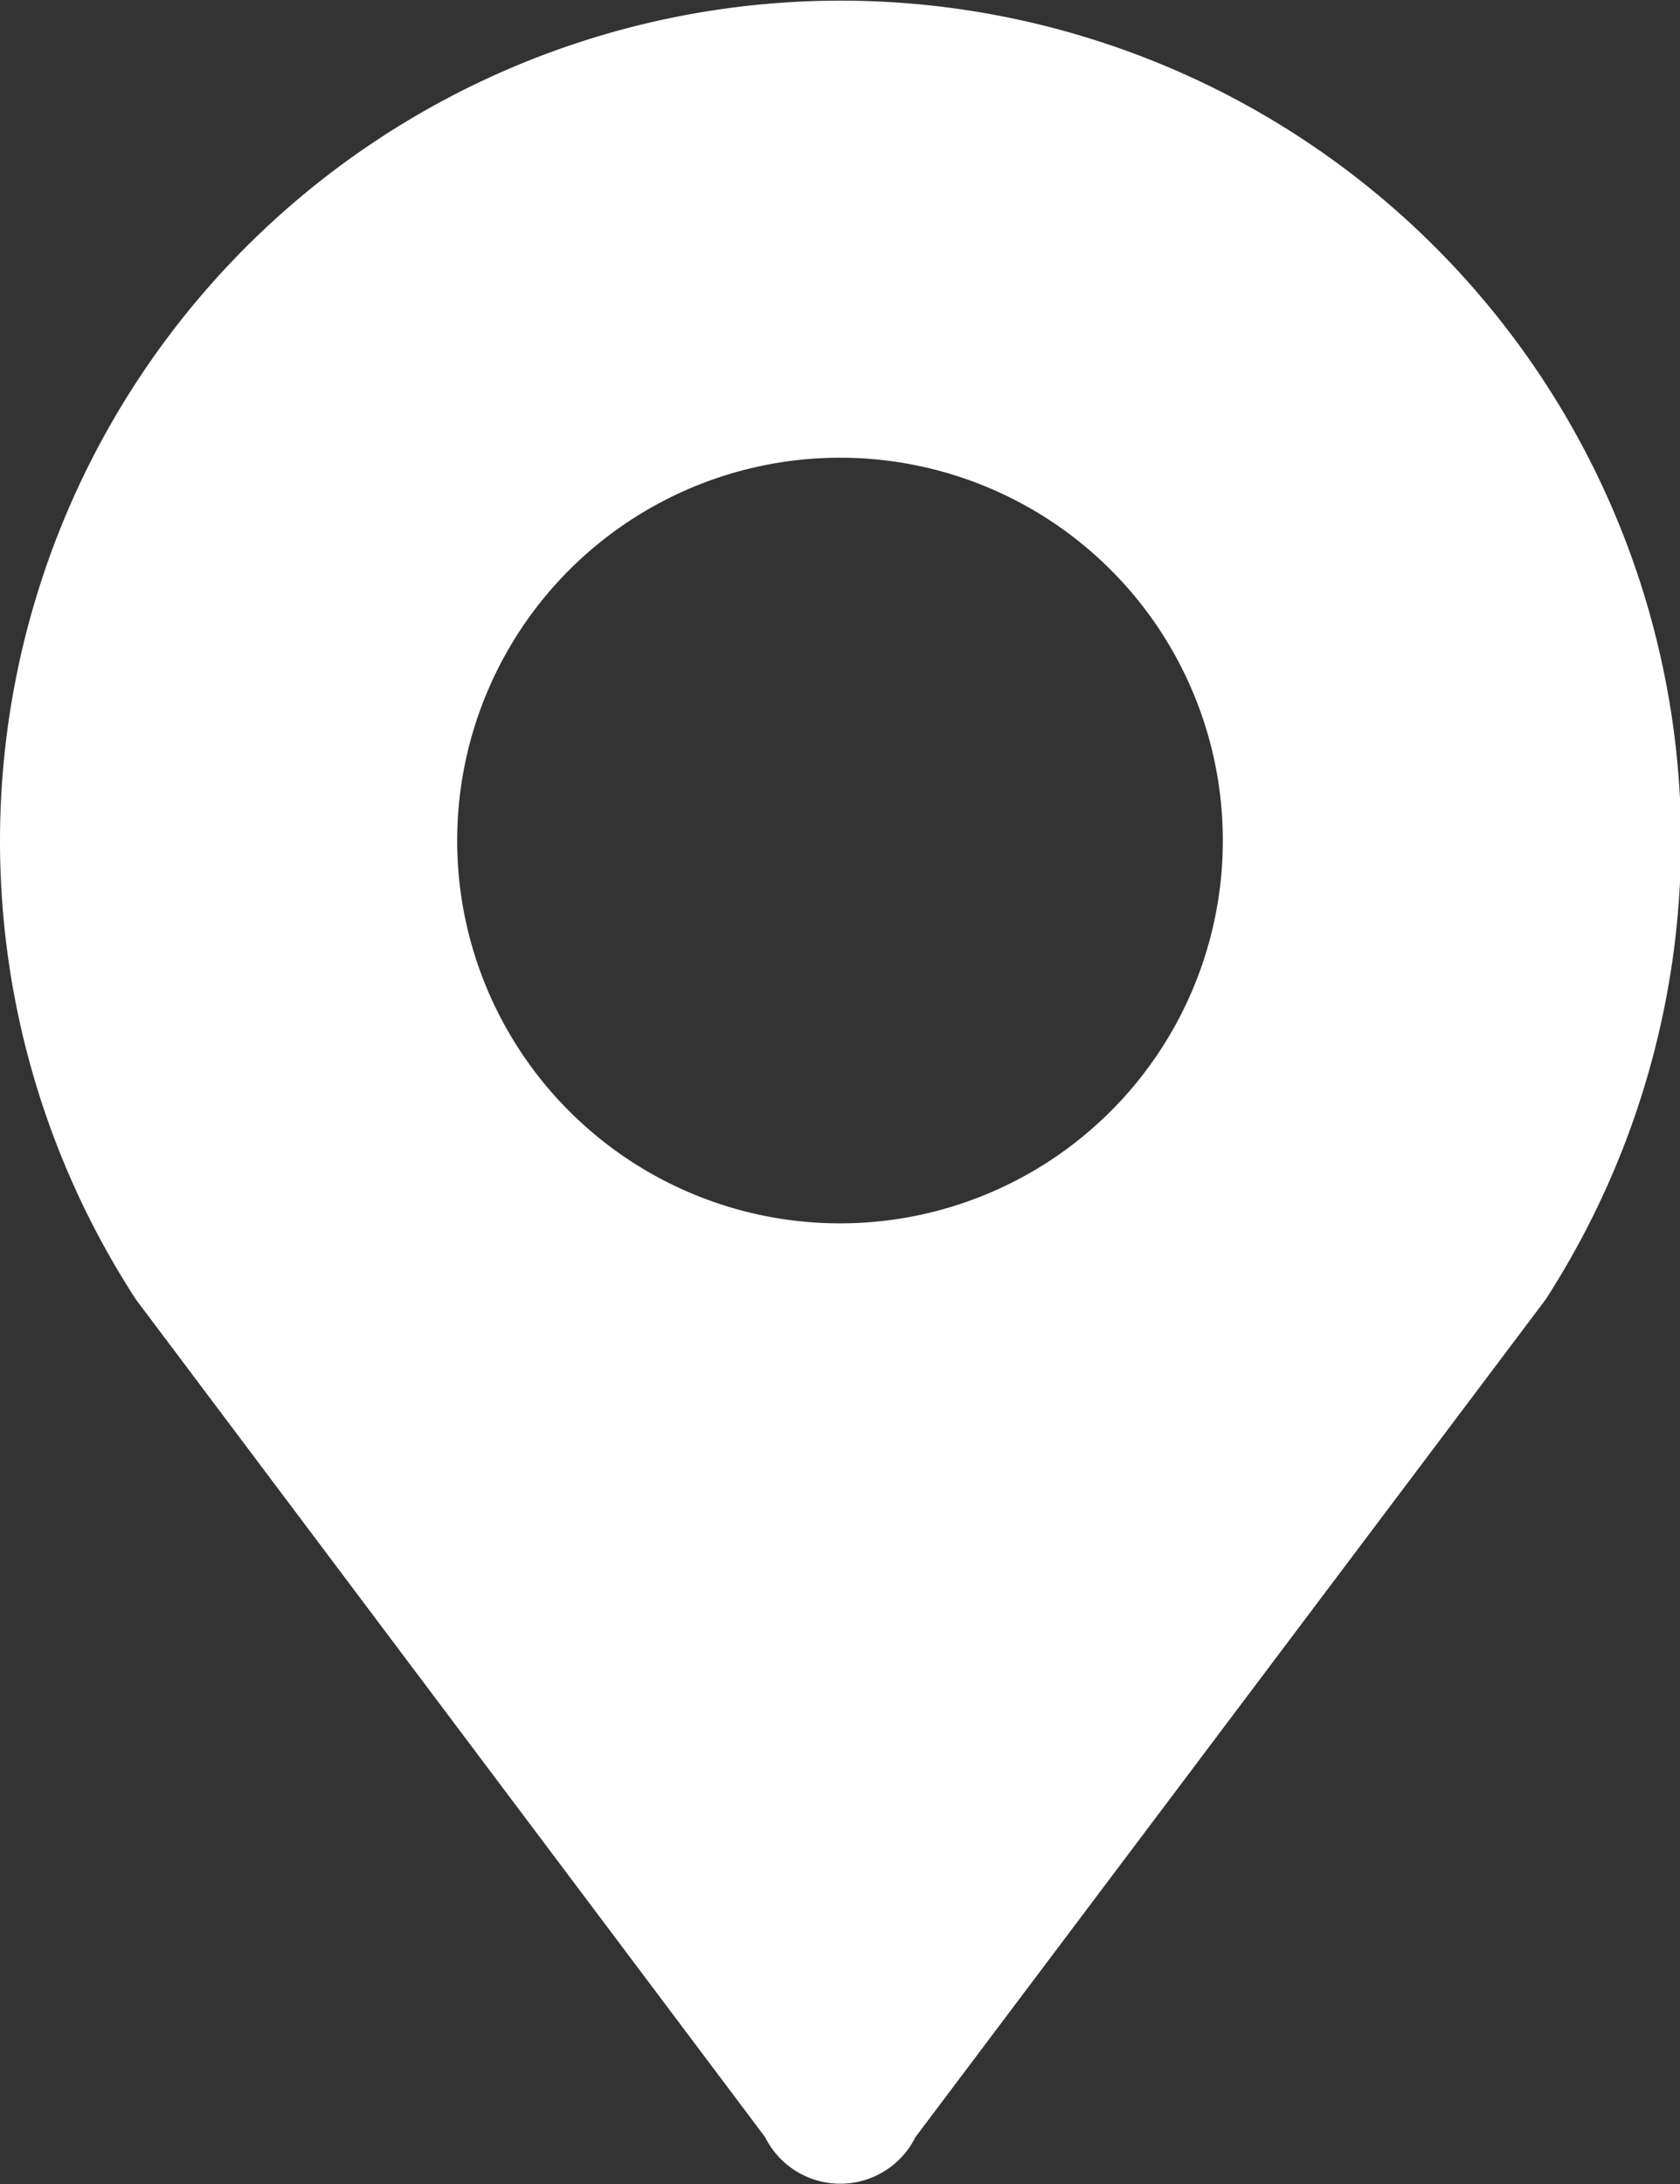 <svg xmlns="http://www.w3.org/2000/svg" width="31.75" height="41.28" viewBox="0 0 31.75 41.28">
  <rect x="0" y="0" width="31.75" height="41.28" fill="#333333" stroke="none"/>
  <defs>
    <style>
      .cls-1 {
        fill: #fff;
        fill-rule: evenodd;
      }
    </style>
  </defs>
  <path id="形状_829" data-name="形状 829" class="cls-1" d="M1466.97,1241.68a7.235,7.235,0,1,1-7.24,7.24,7.238,7.238,0,0,1,7.24-7.24h0Zm15.89,7.24a15.885,15.885,0,1,0-29.2,8.67l11.89,15.83a1.586,1.586,0,0,0,2.84,0l11.91-15.83a16.016,16.016,0,0,0,2.56-8.67h0Zm0,0" transform="translate(-1451.09 -1233.03)"/>
</svg>
